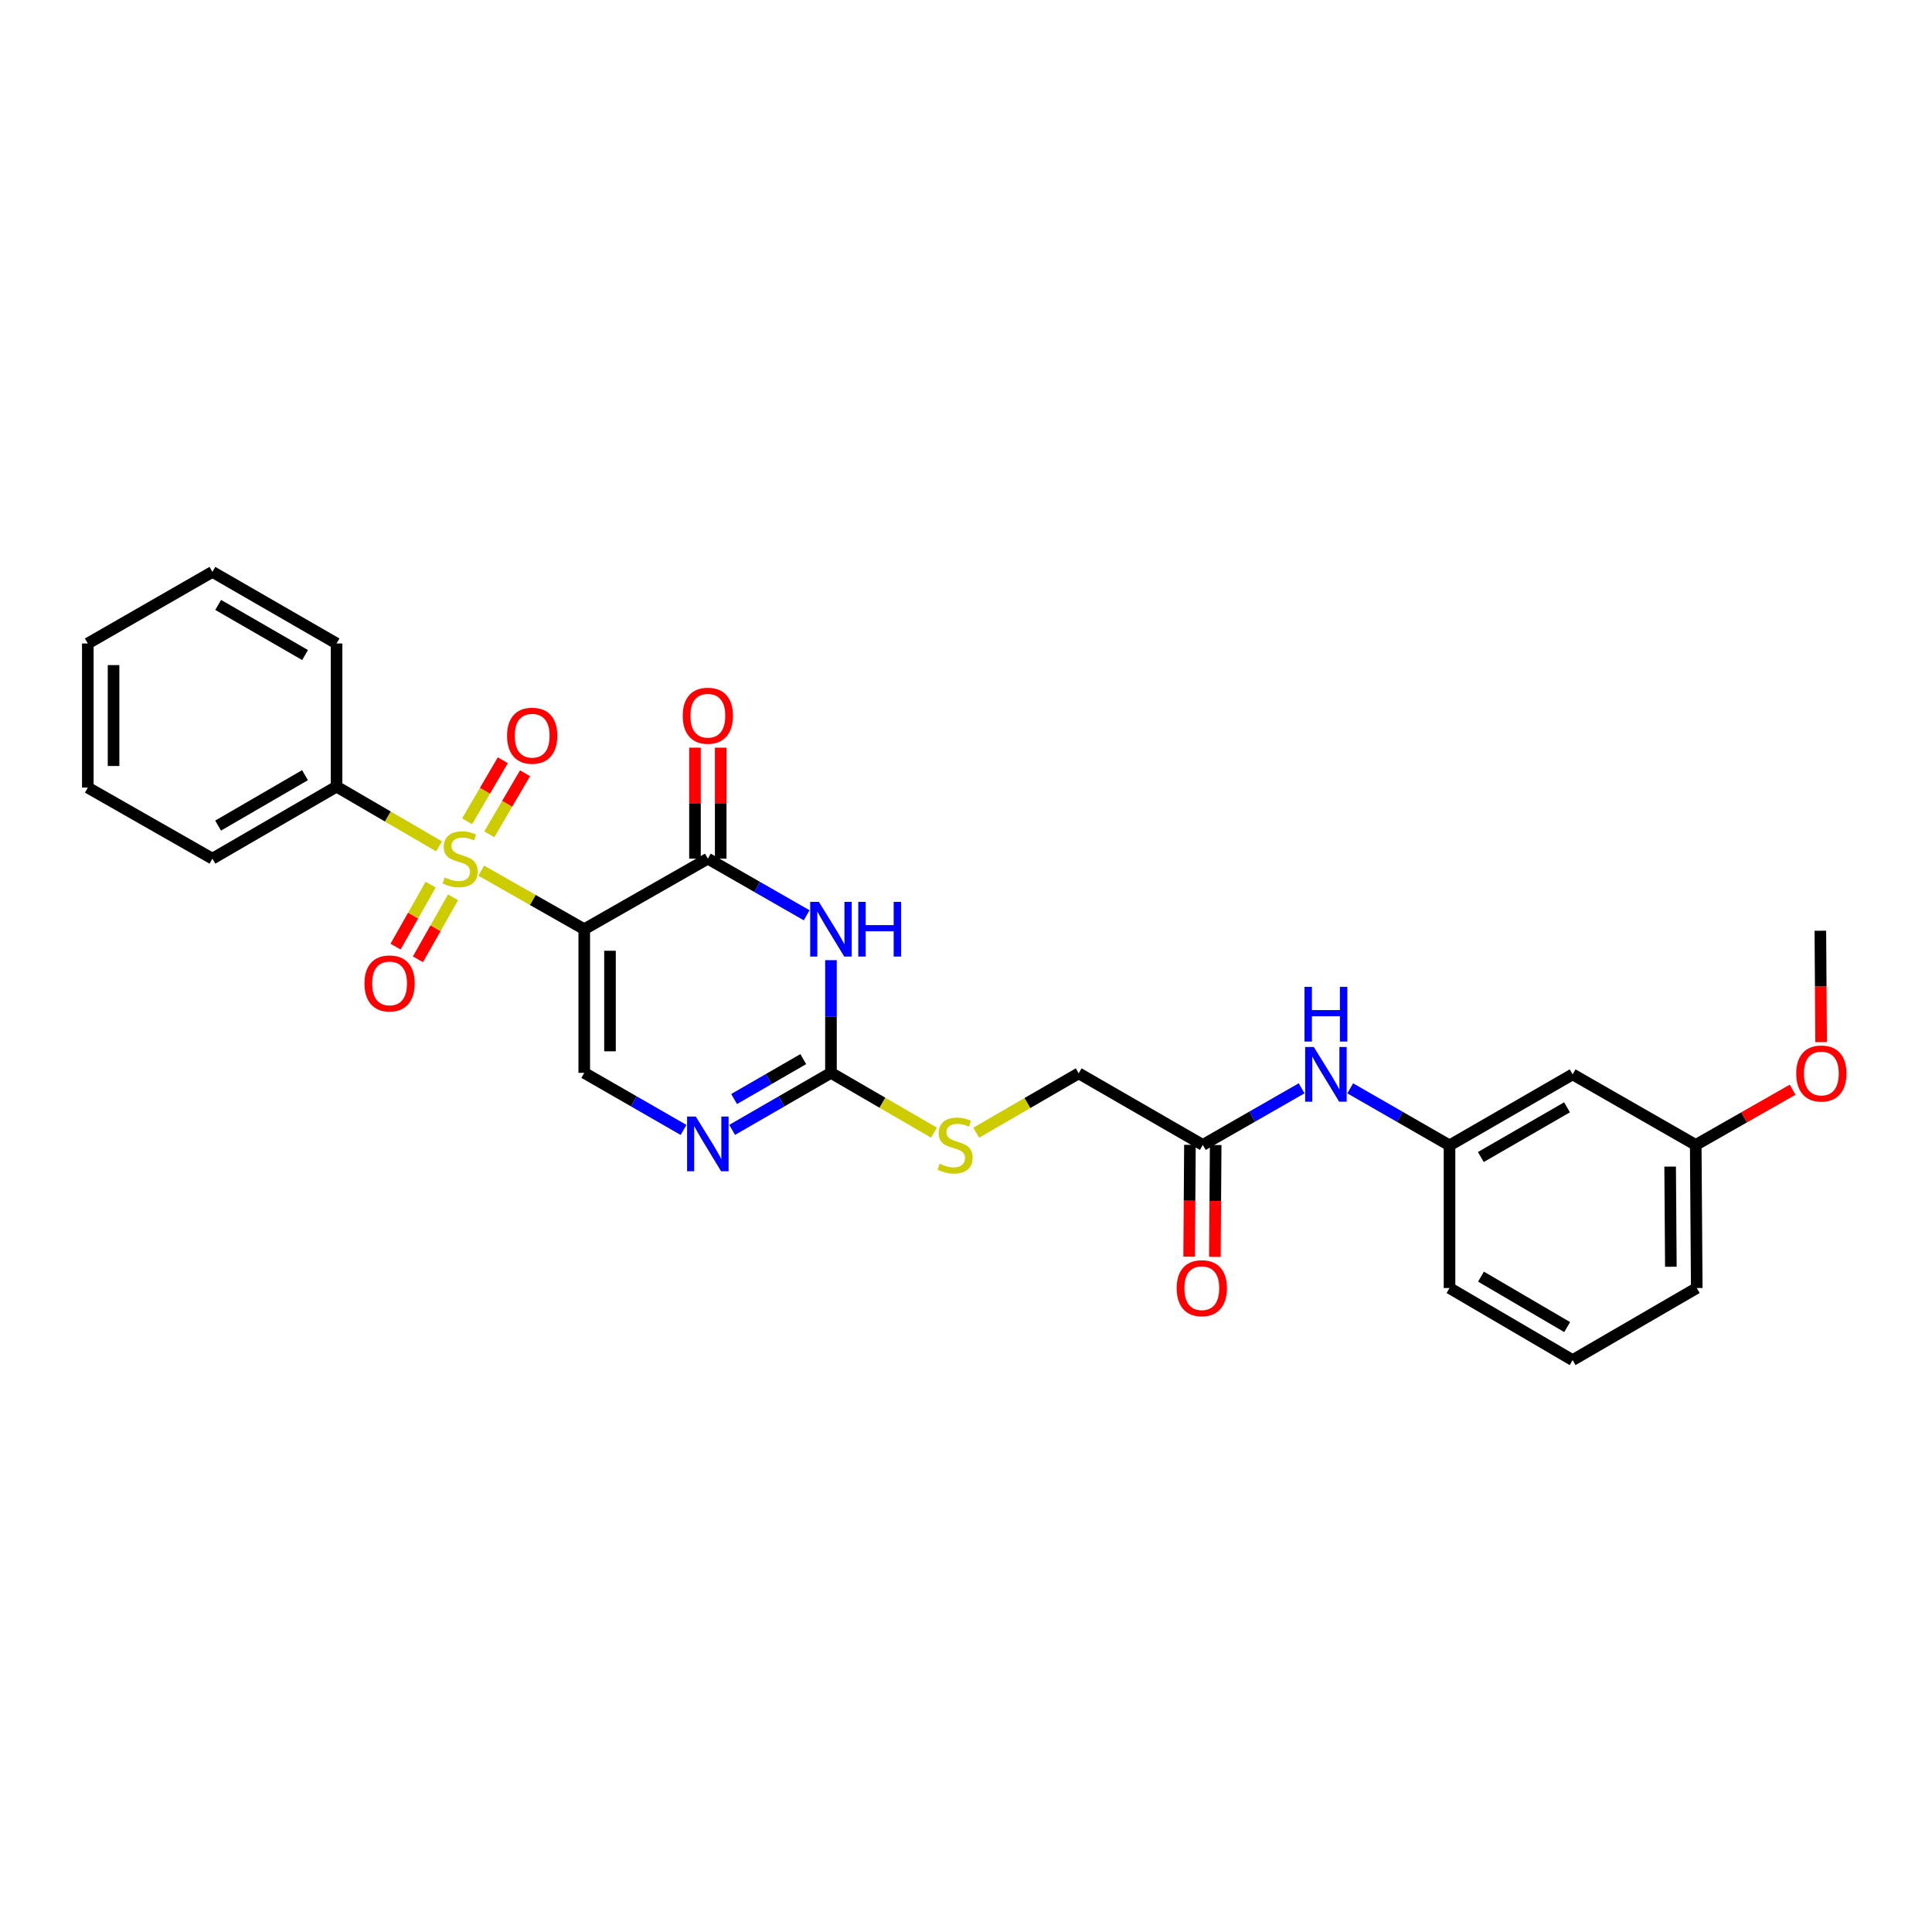 <?xml version='1.0' encoding='iso-8859-1'?>
<svg version='1.1' baseProfile='full'
              xmlns='http://www.w3.org/2000/svg'
                      xmlns:rdkit='http://www.rdkit.org/xml'
                      xmlns:xlink='http://www.w3.org/1999/xlink'
                  xml:space='preserve'
width='1000px' height='1000px' viewBox='0 0 1000 1000'>
<!-- END OF HEADER -->
<rect style='opacity:1.0;fill:#FFFFFF;stroke:none' width='1000' height='1000' x='0' y='0'> </rect>
<path class='bond-0' d='M 302.408,480.957 L 275.751,465.805' style='fill:none;fill-rule:evenodd;stroke:#000000;stroke-width:6px;stroke-linecap:butt;stroke-linejoin:miter;stroke-opacity:1' />
<path class='bond-0' d='M 275.751,465.805 L 249.095,450.653' style='fill:none;fill-rule:evenodd;stroke:#CCCC00;stroke-width:6px;stroke-linecap:butt;stroke-linejoin:miter;stroke-opacity:1' />
<path class='bond-1' d='M 302.408,480.957 L 366.381,444.441' style='fill:none;fill-rule:evenodd;stroke:#000000;stroke-width:6px;stroke-linecap:butt;stroke-linejoin:miter;stroke-opacity:1' />
<path class='bond-4' d='M 302.408,480.957 L 302.408,555.307' style='fill:none;fill-rule:evenodd;stroke:#000000;stroke-width:6px;stroke-linecap:butt;stroke-linejoin:miter;stroke-opacity:1' />
<path class='bond-4' d='M 315.729,492.11 L 315.729,544.155' style='fill:none;fill-rule:evenodd;stroke:#000000;stroke-width:6px;stroke-linecap:butt;stroke-linejoin:miter;stroke-opacity:1' />
<path class='bond-6' d='M 222.897,457.892 L 213.819,473.926' style='fill:none;fill-rule:evenodd;stroke:#CCCC00;stroke-width:6px;stroke-linecap:butt;stroke-linejoin:miter;stroke-opacity:1' />
<path class='bond-6' d='M 213.819,473.926 L 204.74,489.959' style='fill:none;fill-rule:evenodd;stroke:#FF0000;stroke-width:6px;stroke-linecap:butt;stroke-linejoin:miter;stroke-opacity:1' />
<path class='bond-6' d='M 234.489,464.456 L 225.411,480.489' style='fill:none;fill-rule:evenodd;stroke:#CCCC00;stroke-width:6px;stroke-linecap:butt;stroke-linejoin:miter;stroke-opacity:1' />
<path class='bond-6' d='M 225.411,480.489 L 216.333,496.523' style='fill:none;fill-rule:evenodd;stroke:#FF0000;stroke-width:6px;stroke-linecap:butt;stroke-linejoin:miter;stroke-opacity:1' />
<path class='bond-7' d='M 253.26,431.84 L 262.511,416.033' style='fill:none;fill-rule:evenodd;stroke:#CCCC00;stroke-width:6px;stroke-linecap:butt;stroke-linejoin:miter;stroke-opacity:1' />
<path class='bond-7' d='M 262.511,416.033 L 271.762,400.227' style='fill:none;fill-rule:evenodd;stroke:#FF0000;stroke-width:6px;stroke-linecap:butt;stroke-linejoin:miter;stroke-opacity:1' />
<path class='bond-7' d='M 241.763,425.111 L 251.014,409.304' style='fill:none;fill-rule:evenodd;stroke:#CCCC00;stroke-width:6px;stroke-linecap:butt;stroke-linejoin:miter;stroke-opacity:1' />
<path class='bond-7' d='M 251.014,409.304 L 260.264,393.498' style='fill:none;fill-rule:evenodd;stroke:#FF0000;stroke-width:6px;stroke-linecap:butt;stroke-linejoin:miter;stroke-opacity:1' />
<path class='bond-8' d='M 227.236,438.069 L 200.715,422.608' style='fill:none;fill-rule:evenodd;stroke:#CCCC00;stroke-width:6px;stroke-linecap:butt;stroke-linejoin:miter;stroke-opacity:1' />
<path class='bond-8' d='M 200.715,422.608 L 174.194,407.148' style='fill:none;fill-rule:evenodd;stroke:#000000;stroke-width:6px;stroke-linecap:butt;stroke-linejoin:miter;stroke-opacity:1' />
<path class='bond-2' d='M 366.381,444.441 L 391.954,459.096' style='fill:none;fill-rule:evenodd;stroke:#000000;stroke-width:6px;stroke-linecap:butt;stroke-linejoin:miter;stroke-opacity:1' />
<path class='bond-2' d='M 391.954,459.096 L 417.527,473.751' style='fill:none;fill-rule:evenodd;stroke:#0000FF;stroke-width:6px;stroke-linecap:butt;stroke-linejoin:miter;stroke-opacity:1' />
<path class='bond-12' d='M 373.042,444.441 L 373.042,415.713' style='fill:none;fill-rule:evenodd;stroke:#000000;stroke-width:6px;stroke-linecap:butt;stroke-linejoin:miter;stroke-opacity:1' />
<path class='bond-12' d='M 373.042,415.713 L 373.042,386.984' style='fill:none;fill-rule:evenodd;stroke:#FF0000;stroke-width:6px;stroke-linecap:butt;stroke-linejoin:miter;stroke-opacity:1' />
<path class='bond-12' d='M 359.72,444.441 L 359.72,415.713' style='fill:none;fill-rule:evenodd;stroke:#000000;stroke-width:6px;stroke-linecap:butt;stroke-linejoin:miter;stroke-opacity:1' />
<path class='bond-12' d='M 359.72,415.713 L 359.72,386.984' style='fill:none;fill-rule:evenodd;stroke:#FF0000;stroke-width:6px;stroke-linecap:butt;stroke-linejoin:miter;stroke-opacity:1' />
<path class='bond-28' d='M 430.103,496.976 L 430.103,526.142' style='fill:none;fill-rule:evenodd;stroke:#0000FF;stroke-width:6px;stroke-linecap:butt;stroke-linejoin:miter;stroke-opacity:1' />
<path class='bond-28' d='M 430.103,526.142 L 430.103,555.307' style='fill:none;fill-rule:evenodd;stroke:#000000;stroke-width:6px;stroke-linecap:butt;stroke-linejoin:miter;stroke-opacity:1' />
<path class='bond-3' d='M 430.103,555.307 L 404.532,570.065' style='fill:none;fill-rule:evenodd;stroke:#000000;stroke-width:6px;stroke-linecap:butt;stroke-linejoin:miter;stroke-opacity:1' />
<path class='bond-3' d='M 404.532,570.065 L 378.961,584.823' style='fill:none;fill-rule:evenodd;stroke:#0000FF;stroke-width:6px;stroke-linecap:butt;stroke-linejoin:miter;stroke-opacity:1' />
<path class='bond-3' d='M 415.773,548.196 L 397.873,558.527' style='fill:none;fill-rule:evenodd;stroke:#000000;stroke-width:6px;stroke-linecap:butt;stroke-linejoin:miter;stroke-opacity:1' />
<path class='bond-3' d='M 397.873,558.527 L 379.973,568.857' style='fill:none;fill-rule:evenodd;stroke:#0000FF;stroke-width:6px;stroke-linecap:butt;stroke-linejoin:miter;stroke-opacity:1' />
<path class='bond-11' d='M 430.103,555.307 L 456.762,570.786' style='fill:none;fill-rule:evenodd;stroke:#000000;stroke-width:6px;stroke-linecap:butt;stroke-linejoin:miter;stroke-opacity:1' />
<path class='bond-11' d='M 456.762,570.786 L 483.421,586.265' style='fill:none;fill-rule:evenodd;stroke:#CCCC00;stroke-width:6px;stroke-linecap:butt;stroke-linejoin:miter;stroke-opacity:1' />
<path class='bond-5' d='M 302.408,555.307 L 328.102,570.078' style='fill:none;fill-rule:evenodd;stroke:#000000;stroke-width:6px;stroke-linecap:butt;stroke-linejoin:miter;stroke-opacity:1' />
<path class='bond-5' d='M 328.102,570.078 L 353.797,584.848' style='fill:none;fill-rule:evenodd;stroke:#0000FF;stroke-width:6px;stroke-linecap:butt;stroke-linejoin:miter;stroke-opacity:1' />
<path class='bond-21' d='M 174.194,407.148 L 109.946,444.441' style='fill:none;fill-rule:evenodd;stroke:#000000;stroke-width:6px;stroke-linecap:butt;stroke-linejoin:miter;stroke-opacity:1' />
<path class='bond-21' d='M 157.869,401.22 L 112.896,427.326' style='fill:none;fill-rule:evenodd;stroke:#000000;stroke-width:6px;stroke-linecap:butt;stroke-linejoin:miter;stroke-opacity:1' />
<path class='bond-22' d='M 174.194,407.148 L 174.194,333.064' style='fill:none;fill-rule:evenodd;stroke:#000000;stroke-width:6px;stroke-linecap:butt;stroke-linejoin:miter;stroke-opacity:1' />
<path class='bond-9' d='M 622.572,592.615 L 558.332,555.559' style='fill:none;fill-rule:evenodd;stroke:#000000;stroke-width:6px;stroke-linecap:butt;stroke-linejoin:miter;stroke-opacity:1' />
<path class='bond-10' d='M 622.572,592.615 L 648.145,577.958' style='fill:none;fill-rule:evenodd;stroke:#000000;stroke-width:6px;stroke-linecap:butt;stroke-linejoin:miter;stroke-opacity:1' />
<path class='bond-10' d='M 648.145,577.958 L 673.718,563.3' style='fill:none;fill-rule:evenodd;stroke:#0000FF;stroke-width:6px;stroke-linecap:butt;stroke-linejoin:miter;stroke-opacity:1' />
<path class='bond-15' d='M 615.911,592.569 L 615.709,621.517' style='fill:none;fill-rule:evenodd;stroke:#000000;stroke-width:6px;stroke-linecap:butt;stroke-linejoin:miter;stroke-opacity:1' />
<path class='bond-15' d='M 615.709,621.517 L 615.507,650.466' style='fill:none;fill-rule:evenodd;stroke:#FF0000;stroke-width:6px;stroke-linecap:butt;stroke-linejoin:miter;stroke-opacity:1' />
<path class='bond-15' d='M 629.233,592.662 L 629.03,621.61' style='fill:none;fill-rule:evenodd;stroke:#000000;stroke-width:6px;stroke-linecap:butt;stroke-linejoin:miter;stroke-opacity:1' />
<path class='bond-15' d='M 629.03,621.61 L 628.828,650.559' style='fill:none;fill-rule:evenodd;stroke:#FF0000;stroke-width:6px;stroke-linecap:butt;stroke-linejoin:miter;stroke-opacity:1' />
<path class='bond-13' d='M 698.879,563.323 L 724.573,578.088' style='fill:none;fill-rule:evenodd;stroke:#0000FF;stroke-width:6px;stroke-linecap:butt;stroke-linejoin:miter;stroke-opacity:1' />
<path class='bond-13' d='M 724.573,578.088 L 750.268,592.852' style='fill:none;fill-rule:evenodd;stroke:#000000;stroke-width:6px;stroke-linecap:butt;stroke-linejoin:miter;stroke-opacity:1' />
<path class='bond-16' d='M 505.287,586.285 L 531.809,570.922' style='fill:none;fill-rule:evenodd;stroke:#CCCC00;stroke-width:6px;stroke-linecap:butt;stroke-linejoin:miter;stroke-opacity:1' />
<path class='bond-16' d='M 531.809,570.922 L 558.332,555.559' style='fill:none;fill-rule:evenodd;stroke:#000000;stroke-width:6px;stroke-linecap:butt;stroke-linejoin:miter;stroke-opacity:1' />
<path class='bond-14' d='M 750.268,592.852 L 813.99,556.092' style='fill:none;fill-rule:evenodd;stroke:#000000;stroke-width:6px;stroke-linecap:butt;stroke-linejoin:miter;stroke-opacity:1' />
<path class='bond-14' d='M 766.483,598.877 L 811.088,573.145' style='fill:none;fill-rule:evenodd;stroke:#000000;stroke-width:6px;stroke-linecap:butt;stroke-linejoin:miter;stroke-opacity:1' />
<path class='bond-20' d='M 750.268,592.852 L 750.268,666.684' style='fill:none;fill-rule:evenodd;stroke:#000000;stroke-width:6px;stroke-linecap:butt;stroke-linejoin:miter;stroke-opacity:1' />
<path class='bond-17' d='M 813.99,556.092 L 877.705,592.615' style='fill:none;fill-rule:evenodd;stroke:#000000;stroke-width:6px;stroke-linecap:butt;stroke-linejoin:miter;stroke-opacity:1' />
<path class='bond-18' d='M 877.705,592.615 L 902.781,578.324' style='fill:none;fill-rule:evenodd;stroke:#000000;stroke-width:6px;stroke-linecap:butt;stroke-linejoin:miter;stroke-opacity:1' />
<path class='bond-18' d='M 902.781,578.324 L 927.858,564.034' style='fill:none;fill-rule:evenodd;stroke:#FF0000;stroke-width:6px;stroke-linecap:butt;stroke-linejoin:miter;stroke-opacity:1' />
<path class='bond-30' d='M 877.705,592.615 L 878.237,666.684' style='fill:none;fill-rule:evenodd;stroke:#000000;stroke-width:6px;stroke-linecap:butt;stroke-linejoin:miter;stroke-opacity:1' />
<path class='bond-30' d='M 864.463,603.821 L 864.836,655.669' style='fill:none;fill-rule:evenodd;stroke:#000000;stroke-width:6px;stroke-linecap:butt;stroke-linejoin:miter;stroke-opacity:1' />
<path class='bond-24' d='M 942.616,539.394 L 942.413,510.571' style='fill:none;fill-rule:evenodd;stroke:#FF0000;stroke-width:6px;stroke-linecap:butt;stroke-linejoin:miter;stroke-opacity:1' />
<path class='bond-24' d='M 942.413,510.571 L 942.211,481.749' style='fill:none;fill-rule:evenodd;stroke:#000000;stroke-width:6px;stroke-linecap:butt;stroke-linejoin:miter;stroke-opacity:1' />
<path class='bond-19' d='M 813.99,703.992 L 750.268,666.684' style='fill:none;fill-rule:evenodd;stroke:#000000;stroke-width:6px;stroke-linecap:butt;stroke-linejoin:miter;stroke-opacity:1' />
<path class='bond-19' d='M 811.162,686.9 L 766.557,660.784' style='fill:none;fill-rule:evenodd;stroke:#000000;stroke-width:6px;stroke-linecap:butt;stroke-linejoin:miter;stroke-opacity:1' />
<path class='bond-23' d='M 813.99,703.992 L 878.237,666.684' style='fill:none;fill-rule:evenodd;stroke:#000000;stroke-width:6px;stroke-linecap:butt;stroke-linejoin:miter;stroke-opacity:1' />
<path class='bond-25' d='M 109.946,444.441 L 45.455,407.666' style='fill:none;fill-rule:evenodd;stroke:#000000;stroke-width:6px;stroke-linecap:butt;stroke-linejoin:miter;stroke-opacity:1' />
<path class='bond-26' d='M 174.194,333.064 L 109.946,296.008' style='fill:none;fill-rule:evenodd;stroke:#000000;stroke-width:6px;stroke-linecap:butt;stroke-linejoin:miter;stroke-opacity:1' />
<path class='bond-26' d='M 157.901,339.046 L 112.928,313.106' style='fill:none;fill-rule:evenodd;stroke:#000000;stroke-width:6px;stroke-linecap:butt;stroke-linejoin:miter;stroke-opacity:1' />
<path class='bond-29' d='M 45.455,407.666 L 45.455,333.064' style='fill:none;fill-rule:evenodd;stroke:#000000;stroke-width:6px;stroke-linecap:butt;stroke-linejoin:miter;stroke-opacity:1' />
<path class='bond-29' d='M 58.776,396.476 L 58.776,344.255' style='fill:none;fill-rule:evenodd;stroke:#000000;stroke-width:6px;stroke-linecap:butt;stroke-linejoin:miter;stroke-opacity:1' />
<path class='bond-27' d='M 109.946,296.008 L 45.455,333.064' style='fill:none;fill-rule:evenodd;stroke:#000000;stroke-width:6px;stroke-linecap:butt;stroke-linejoin:miter;stroke-opacity:1' />
<path  class='atom-1' d='M 230.168 454.161
Q 230.488 454.281, 231.808 454.841
Q 233.128 455.401, 234.568 455.761
Q 236.048 456.081, 237.488 456.081
Q 240.168 456.081, 241.728 454.801
Q 243.288 453.481, 243.288 451.201
Q 243.288 449.641, 242.488 448.681
Q 241.728 447.721, 240.528 447.201
Q 239.328 446.681, 237.328 446.081
Q 234.808 445.321, 233.288 444.601
Q 231.808 443.881, 230.728 442.361
Q 229.688 440.841, 229.688 438.281
Q 229.688 434.721, 232.088 432.521
Q 234.528 430.321, 239.328 430.321
Q 242.608 430.321, 246.328 431.881
L 245.408 434.961
Q 242.008 433.561, 239.448 433.561
Q 236.688 433.561, 235.168 434.721
Q 233.648 435.841, 233.688 437.801
Q 233.688 439.321, 234.448 440.241
Q 235.248 441.161, 236.368 441.681
Q 237.528 442.201, 239.448 442.801
Q 242.008 443.601, 243.528 444.401
Q 245.048 445.201, 246.128 446.841
Q 247.248 448.441, 247.248 451.201
Q 247.248 455.121, 244.608 457.241
Q 242.008 459.321, 237.648 459.321
Q 235.128 459.321, 233.208 458.761
Q 231.328 458.241, 229.088 457.321
L 230.168 454.161
' fill='#CCCC00'/>
<path  class='atom-3' d='M 423.843 466.797
L 433.123 481.797
Q 434.043 483.277, 435.523 485.957
Q 437.003 488.637, 437.083 488.797
L 437.083 466.797
L 440.843 466.797
L 440.843 495.117
L 436.963 495.117
L 427.003 478.717
Q 425.843 476.797, 424.603 474.597
Q 423.403 472.397, 423.043 471.717
L 423.043 495.117
L 419.363 495.117
L 419.363 466.797
L 423.843 466.797
' fill='#0000FF'/>
<path  class='atom-3' d='M 444.243 466.797
L 448.083 466.797
L 448.083 478.837
L 462.563 478.837
L 462.563 466.797
L 466.403 466.797
L 466.403 495.117
L 462.563 495.117
L 462.563 482.037
L 448.083 482.037
L 448.083 495.117
L 444.243 495.117
L 444.243 466.797
' fill='#0000FF'/>
<path  class='atom-6' d='M 360.121 577.922
L 369.401 592.922
Q 370.321 594.402, 371.801 597.082
Q 373.281 599.762, 373.361 599.922
L 373.361 577.922
L 377.121 577.922
L 377.121 606.242
L 373.241 606.242
L 363.281 589.842
Q 362.121 587.922, 360.881 585.722
Q 359.681 583.522, 359.321 582.842
L 359.321 606.242
L 355.641 606.242
L 355.641 577.922
L 360.121 577.922
' fill='#0000FF'/>
<path  class='atom-7' d='M 188.651 509.013
Q 188.651 502.213, 192.011 498.413
Q 195.371 494.613, 201.651 494.613
Q 207.931 494.613, 211.291 498.413
Q 214.651 502.213, 214.651 509.013
Q 214.651 515.893, 211.251 519.813
Q 207.851 523.693, 201.651 523.693
Q 195.411 523.693, 192.011 519.813
Q 188.651 515.933, 188.651 509.013
M 201.651 520.493
Q 205.971 520.493, 208.291 517.613
Q 210.651 514.693, 210.651 509.013
Q 210.651 503.453, 208.291 500.653
Q 205.971 497.813, 201.651 497.813
Q 197.331 497.813, 194.971 500.613
Q 192.651 503.413, 192.651 509.013
Q 192.651 514.733, 194.971 517.613
Q 197.331 520.493, 201.651 520.493
' fill='#FF0000'/>
<path  class='atom-8' d='M 262.461 380.799
Q 262.461 373.999, 265.821 370.199
Q 269.181 366.399, 275.461 366.399
Q 281.741 366.399, 285.101 370.199
Q 288.461 373.999, 288.461 380.799
Q 288.461 387.679, 285.061 391.599
Q 281.661 395.479, 275.461 395.479
Q 269.221 395.479, 265.821 391.599
Q 262.461 387.719, 262.461 380.799
M 275.461 392.279
Q 279.781 392.279, 282.101 389.399
Q 284.461 386.479, 284.461 380.799
Q 284.461 375.239, 282.101 372.439
Q 279.781 369.599, 275.461 369.599
Q 271.141 369.599, 268.781 372.399
Q 266.461 375.199, 266.461 380.799
Q 266.461 386.519, 268.781 389.399
Q 271.141 392.279, 275.461 392.279
' fill='#FF0000'/>
<path  class='atom-11' d='M 680.034 541.932
L 689.314 556.932
Q 690.234 558.412, 691.714 561.092
Q 693.194 563.772, 693.274 563.932
L 693.274 541.932
L 697.034 541.932
L 697.034 570.252
L 693.154 570.252
L 683.194 553.852
Q 682.034 551.932, 680.794 549.732
Q 679.594 547.532, 679.234 546.852
L 679.234 570.252
L 675.554 570.252
L 675.554 541.932
L 680.034 541.932
' fill='#0000FF'/>
<path  class='atom-11' d='M 675.214 510.78
L 679.054 510.78
L 679.054 522.82
L 693.534 522.82
L 693.534 510.78
L 697.374 510.78
L 697.374 539.1
L 693.534 539.1
L 693.534 526.02
L 679.054 526.02
L 679.054 539.1
L 675.214 539.1
L 675.214 510.78
' fill='#0000FF'/>
<path  class='atom-12' d='M 486.358 602.335
Q 486.678 602.455, 487.998 603.015
Q 489.318 603.575, 490.758 603.935
Q 492.238 604.255, 493.678 604.255
Q 496.358 604.255, 497.918 602.975
Q 499.478 601.655, 499.478 599.375
Q 499.478 597.815, 498.678 596.855
Q 497.918 595.895, 496.718 595.375
Q 495.518 594.855, 493.518 594.255
Q 490.998 593.495, 489.478 592.775
Q 487.998 592.055, 486.918 590.535
Q 485.878 589.015, 485.878 586.455
Q 485.878 582.895, 488.278 580.695
Q 490.718 578.495, 495.518 578.495
Q 498.798 578.495, 502.518 580.055
L 501.598 583.135
Q 498.198 581.735, 495.638 581.735
Q 492.878 581.735, 491.358 582.895
Q 489.838 584.015, 489.878 585.975
Q 489.878 587.495, 490.638 588.415
Q 491.438 589.335, 492.558 589.855
Q 493.718 590.375, 495.638 590.975
Q 498.198 591.775, 499.718 592.575
Q 501.238 593.375, 502.318 595.015
Q 503.438 596.615, 503.438 599.375
Q 503.438 603.295, 500.798 605.415
Q 498.198 607.495, 493.838 607.495
Q 491.318 607.495, 489.398 606.935
Q 487.518 606.415, 485.278 605.495
L 486.358 602.335
' fill='#CCCC00'/>
<path  class='atom-13' d='M 353.381 370.453
Q 353.381 363.653, 356.741 359.853
Q 360.101 356.053, 366.381 356.053
Q 372.661 356.053, 376.021 359.853
Q 379.381 363.653, 379.381 370.453
Q 379.381 377.333, 375.981 381.253
Q 372.581 385.133, 366.381 385.133
Q 360.141 385.133, 356.741 381.253
Q 353.381 377.373, 353.381 370.453
M 366.381 381.933
Q 370.701 381.933, 373.021 379.053
Q 375.381 376.133, 375.381 370.453
Q 375.381 364.893, 373.021 362.093
Q 370.701 359.253, 366.381 359.253
Q 362.061 359.253, 359.701 362.053
Q 357.381 364.853, 357.381 370.453
Q 357.381 376.173, 359.701 379.053
Q 362.061 381.933, 366.381 381.933
' fill='#FF0000'/>
<path  class='atom-16' d='M 609.054 666.764
Q 609.054 659.964, 612.414 656.164
Q 615.774 652.364, 622.054 652.364
Q 628.334 652.364, 631.694 656.164
Q 635.054 659.964, 635.054 666.764
Q 635.054 673.644, 631.654 677.564
Q 628.254 681.444, 622.054 681.444
Q 615.814 681.444, 612.414 677.564
Q 609.054 673.684, 609.054 666.764
M 622.054 678.244
Q 626.374 678.244, 628.694 675.364
Q 631.054 672.444, 631.054 666.764
Q 631.054 661.204, 628.694 658.404
Q 626.374 655.564, 622.054 655.564
Q 617.734 655.564, 615.374 658.364
Q 613.054 661.164, 613.054 666.764
Q 613.054 672.484, 615.374 675.364
Q 617.734 678.244, 622.054 678.244
' fill='#FF0000'/>
<path  class='atom-19' d='M 929.729 555.639
Q 929.729 548.839, 933.089 545.039
Q 936.449 541.239, 942.729 541.239
Q 949.009 541.239, 952.369 545.039
Q 955.729 548.839, 955.729 555.639
Q 955.729 562.519, 952.329 566.439
Q 948.929 570.319, 942.729 570.319
Q 936.489 570.319, 933.089 566.439
Q 929.729 562.559, 929.729 555.639
M 942.729 567.119
Q 947.049 567.119, 949.369 564.239
Q 951.729 561.319, 951.729 555.639
Q 951.729 550.079, 949.369 547.279
Q 947.049 544.439, 942.729 544.439
Q 938.409 544.439, 936.049 547.239
Q 933.729 550.039, 933.729 555.639
Q 933.729 561.359, 936.049 564.239
Q 938.409 567.119, 942.729 567.119
' fill='#FF0000'/>
</svg>
